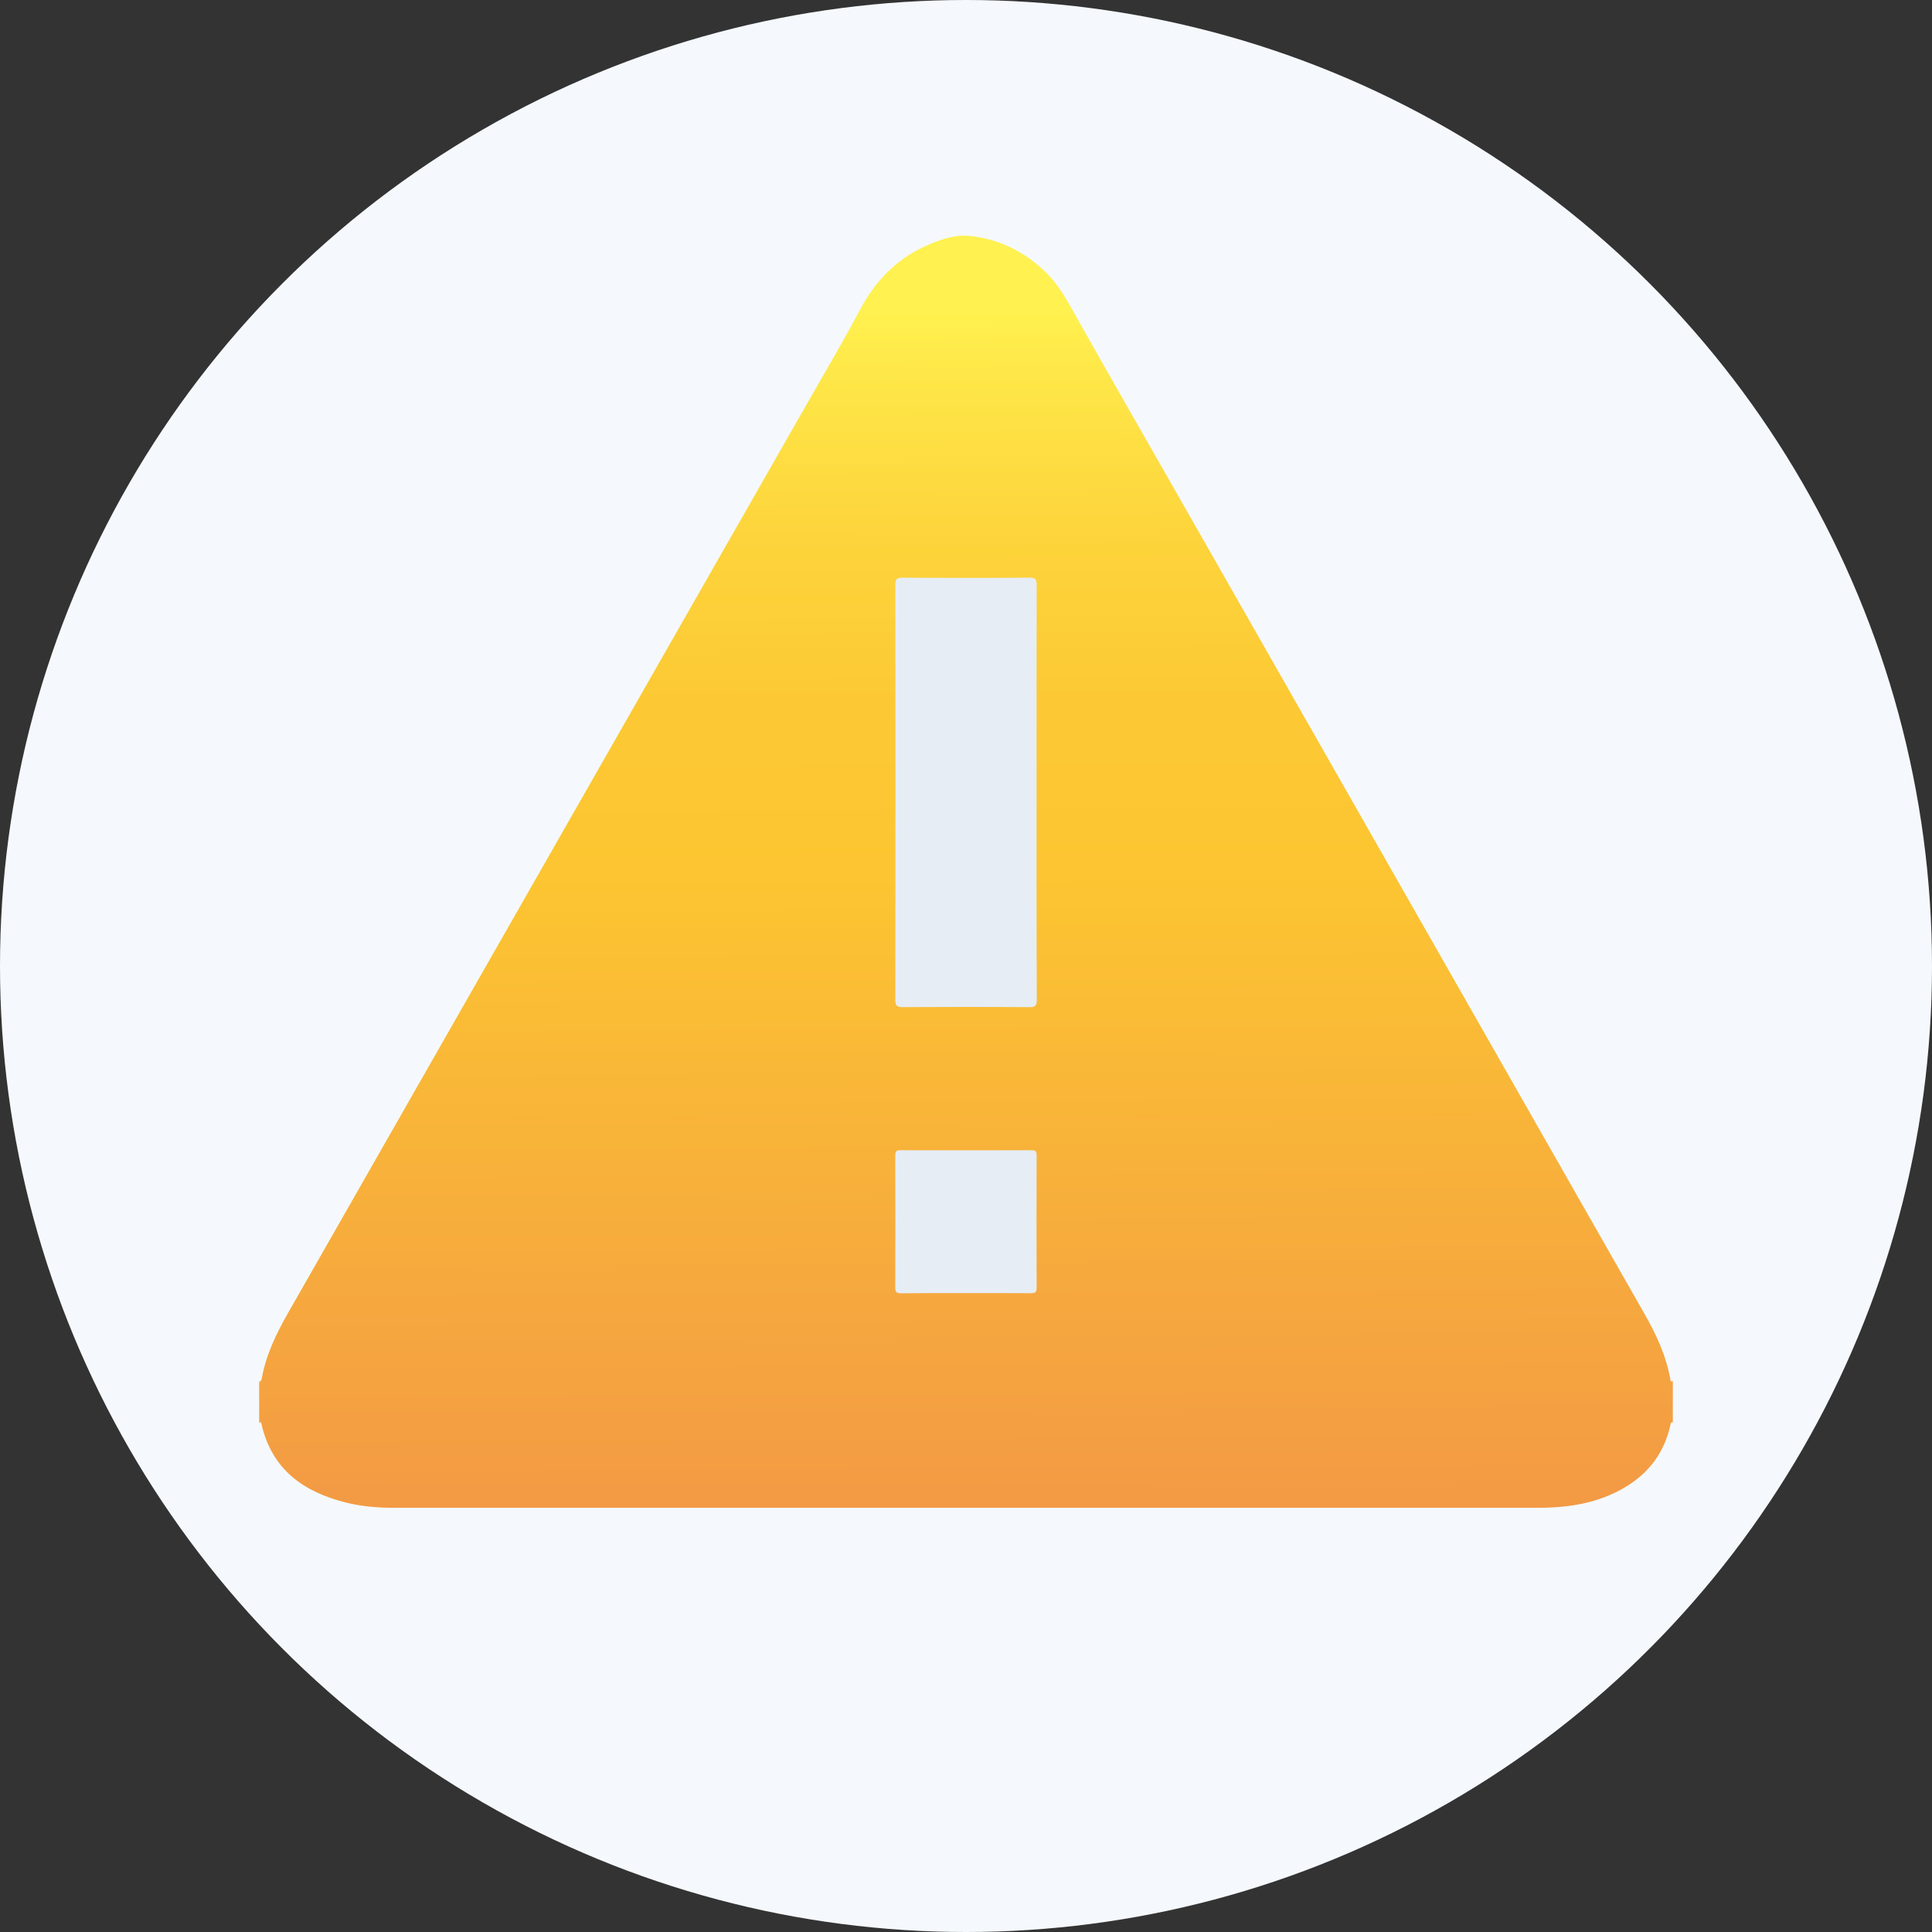 <svg width="164" height="164" viewBox="0 0 164 164" fill="none" xmlns="http://www.w3.org/2000/svg">
<rect x="0" y="0" width="164" height="164" fill="#333333" stroke="none"/>
<circle cx="82" cy="82" r="82" fill="#F5F9FD"/>
<path d="M73.201 35.367L49.448 116.331L121.549 118.632L91.123 33.52L73.201 35.367Z" fill="#E6EDF5"/>
<path d="M22 120.782C22 119.598 22 118.41 22 117.226C22.013 117.239 22.026 117.257 22.04 117.27C22.053 117.279 22.066 117.288 22.079 117.297C22.123 117.213 22.194 117.137 22.211 117.048C22.572 115.036 23.434 113.234 24.432 111.485C38.963 86.029 53.49 60.574 68.016 35.118C69.692 32.181 71.416 29.266 73.008 26.28C74.279 23.899 76.012 22.065 78.444 20.944C79.658 20.383 80.933 19.898 82.275 20.027C84.782 20.267 86.946 21.349 88.771 23.111C89.888 24.192 90.605 25.541 91.361 26.885C94.136 31.825 96.96 36.733 99.766 41.655C113.043 64.948 126.321 88.246 139.599 111.534C140.588 113.27 141.428 115.059 141.784 117.048C141.802 117.146 141.785 117.342 142 117.222C142 118.405 142 119.594 142 120.777C141.987 120.764 141.974 120.751 141.956 120.737C141.943 120.728 141.921 120.711 141.916 120.715C141.793 120.808 141.798 120.955 141.767 121.084C141.239 123.341 139.955 125.032 138.007 126.211C135.702 127.609 133.156 127.991 130.53 127.991C98.183 127.996 65.831 127.996 33.483 127.991C32.093 127.991 30.717 127.884 29.362 127.546C25.787 126.647 23.099 124.774 22.202 120.915C22.18 120.849 22.194 120.639 22 120.782ZM87.992 67.302C87.992 61.432 87.988 55.567 88.001 49.697C88.001 49.208 87.926 49.029 87.381 49.034C83.788 49.065 80.195 49.061 76.606 49.038C76.113 49.034 75.999 49.172 76.003 49.657C76.016 61.392 76.021 73.128 75.999 84.863C75.999 85.42 76.175 85.495 76.654 85.491C80.225 85.473 83.801 85.469 87.372 85.495C87.891 85.5 88.01 85.366 88.01 84.846C87.984 78.998 87.992 73.15 87.992 67.302ZM81.998 109.767C83.832 109.767 85.67 109.758 87.504 109.776C87.874 109.781 88.001 109.696 87.997 109.296C87.979 105.562 87.984 101.823 87.997 98.09C87.997 97.711 87.882 97.636 87.535 97.636C83.845 97.649 80.155 97.649 76.461 97.636C76.113 97.636 75.995 97.707 75.995 98.09C76.008 101.823 76.008 105.562 75.995 109.296C75.995 109.696 76.118 109.781 76.487 109.781C78.33 109.758 80.164 109.767 81.998 109.767Z" fill="url(#paint0_linear)"/>
<defs>
<linearGradient id="paint0_linear" x1="81.547" y1="26.36" x2="82.4" y2="196.735" gradientUnits="userSpaceOnUse">
<stop stop-color="#FFF14F"/>
<stop offset="0.033" stop-color="#FEE748"/>
<stop offset="0.112" stop-color="#FDD43B"/>
<stop offset="0.194" stop-color="#FCC934"/>
<stop offset="0.281" stop-color="#FCC531"/>
<stop offset="0.668" stop-color="#F19049"/>
<stop offset="0.888" stop-color="#EB6944"/>
<stop offset="1" stop-color="#E64040"/>
</linearGradient>
</defs>
</svg>
